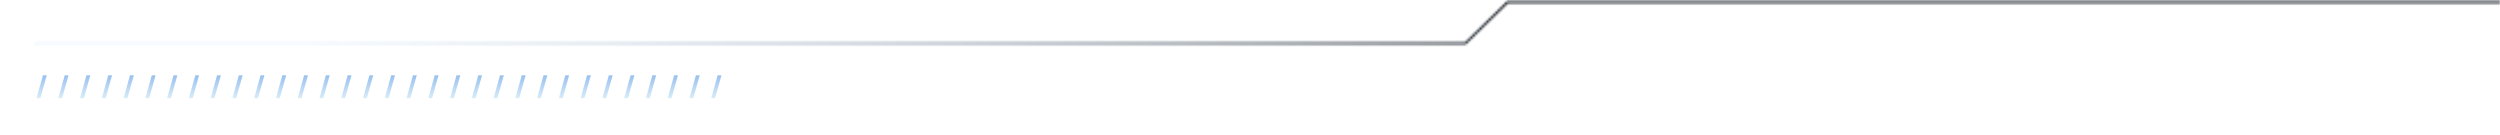 <svg width="1095" height="59" viewBox="0 0 1095 59" fill="none" xmlns="http://www.w3.org/2000/svg">
<mask id="path-1-inside-1_24_4555" fill="white">
<path d="M660.065 0.492L1095 0.492L1095 1.471L660.479 1.471L642.052 19.492L15 19.492L15 18.514L641.638 18.514L660.065 0.492Z"/>
</mask>
<path d="M660.065 0.492L659.365 -0.223L659.657 -0.508L660.065 -0.508L660.065 0.492ZM1095 0.492L1095 -0.508L1096 -0.508L1096 0.492L1095 0.492ZM1095 1.471L1096 1.471L1096 2.471L1095 2.471L1095 1.471ZM660.479 1.471L659.779 0.756L660.071 0.471L660.479 0.471L660.479 1.471ZM642.052 19.492L642.752 20.207L642.46 20.492L642.052 20.492L642.052 19.492ZM15 19.492L15 20.492L14 20.492L14 19.492L15 19.492ZM15 18.514L14 18.514L14 17.514L15 17.514L15 18.514ZM641.638 18.514L642.337 19.229L642.046 19.514L641.638 19.514L641.638 18.514ZM660.065 -0.508L1095 -0.508L1095 1.492L660.065 1.492L660.065 -0.508ZM1096 0.492L1096 1.471L1094 1.471L1094 0.492L1096 0.492ZM1095 2.471L660.479 2.471L660.479 0.471L1095 0.471L1095 2.471ZM661.178 2.185L642.752 20.207L641.353 18.777L659.779 0.756L661.178 2.185ZM642.052 20.492L15 20.492L15 18.492L642.052 18.492L642.052 20.492ZM14 19.492L14 18.514L16 18.514L16 19.492L14 19.492ZM15 17.514L641.638 17.514L641.638 19.514L15 19.514L15 17.514ZM640.939 17.799L659.365 -0.223L660.764 1.207L642.337 19.229L640.939 17.799Z" fill="url(#paint0_linear_24_4555)" mask="url(#path-1-inside-1_24_4555)"/>
<g clip-path="url(#clip0_24_4555)" filter="url(#filter0_d_24_4555)">
<path d="M316 31L313.199 41L311.518 41L314.32 31L316 31Z" fill="url(#paint1_linear_24_4555)"/>
<path d="M306.467 31L303.666 41L301.985 41L304.787 31L306.467 31Z" fill="url(#paint2_linear_24_4555)"/>
<path d="M296.935 31L294.133 41L292.453 41L295.253 31L296.935 31Z" fill="url(#paint3_linear_24_4555)"/>
<path d="M287.401 31L284.6 41L282.919 41L285.721 31L287.401 31Z" fill="url(#paint4_linear_24_4555)"/>
<path d="M277.869 31L275.067 41L273.387 41L276.188 31L277.869 31Z" fill="url(#paint5_linear_24_4555)"/>
<path d="M268.336 31L265.535 41L263.854 41L266.656 31L268.336 31Z" fill="url(#paint6_linear_24_4555)"/>
<path d="M258.803 31L256.002 41L254.322 41L257.122 31L258.803 31Z" fill="url(#paint7_linear_24_4555)"/>
<path d="M249.27 31L246.469 41L244.788 41L247.59 31L249.27 31Z" fill="url(#paint8_linear_24_4555)"/>
<path d="M239.737 31L236.936 41L235.255 41L238.057 31L239.737 31Z" fill="url(#paint9_linear_24_4555)"/>
<path d="M230.205 31L227.403 41L225.723 41L228.523 31L230.205 31Z" fill="url(#paint10_linear_24_4555)"/>
<path d="M220.671 31L217.871 41L216.19 41L218.991 31L220.671 31Z" fill="url(#paint11_linear_24_4555)"/>
<path d="M211.139 31L208.338 41L206.657 41L209.458 31L211.139 31Z" fill="url(#paint12_linear_24_4555)"/>
<path d="M201.606 31L198.805 41L197.124 41L199.926 31L201.606 31Z" fill="url(#paint13_linear_24_4555)"/>
<path d="M192.073 31L189.272 41L187.592 41L190.392 31L192.073 31Z" fill="url(#paint14_linear_24_4555)"/>
<path d="M182.54 31L179.739 41L178.058 41L180.86 31L182.54 31Z" fill="url(#paint15_linear_24_4555)"/>
<path d="M173.007 31L170.206 41L168.525 41L171.327 31L173.007 31Z" fill="url(#paint16_linear_24_4555)"/>
<path d="M163.475 31L160.673 41L158.993 41L161.794 31L163.475 31Z" fill="url(#paint17_linear_24_4555)"/>
<path d="M153.941 31L151.141 41L149.46 41L152.261 31L153.941 31Z" fill="url(#paint18_linear_24_4555)"/>
<path d="M144.409 31L141.608 41L139.927 41L142.728 31L144.409 31Z" fill="url(#paint19_linear_24_4555)"/>
<path d="M134.876 31L132.075 41L130.394 41L133.196 31L134.876 31Z" fill="url(#paint20_linear_24_4555)"/>
<path d="M125.343 31L122.542 41L120.862 41L123.663 31L125.343 31Z" fill="url(#paint21_linear_24_4555)"/>
<path d="M115.81 31L113.01 41L111.329 41L114.129 31L115.81 31Z" fill="url(#paint22_linear_24_4555)"/>
<path d="M106.277 31L103.476 41L101.795 41L104.597 31L106.277 31Z" fill="url(#paint23_linear_24_4555)"/>
<path d="M96.745 31L93.943 41L92.263 41L95.064 31L96.745 31Z" fill="url(#paint24_linear_24_4555)"/>
<path d="M87.212 31L84.411 41L82.73 41L85.531 31L87.212 31Z" fill="url(#paint25_linear_24_4555)"/>
<path d="M77.679 31L74.878 41L73.198 41L75.998 31L77.679 31Z" fill="url(#paint26_linear_24_4555)"/>
<path d="M68.146 31L65.346 41L63.664 41L66.466 31L68.146 31Z" fill="url(#paint27_linear_24_4555)"/>
<path d="M58.613 31L55.812 41L54.132 41L56.933 31L58.613 31Z" fill="url(#paint28_linear_24_4555)"/>
<path d="M49.081 31L46.279 41L44.599 41L47.399 31L49.081 31Z" fill="url(#paint29_linear_24_4555)"/>
<path d="M39.547 31L36.747 41L35.066 41L37.867 31L39.547 31Z" fill="url(#paint30_linear_24_4555)"/>
<path d="M30.015 31L27.213 41L25.533 41L28.334 31L30.015 31Z" fill="url(#paint31_linear_24_4555)"/>
<path d="M18.802 31L20.482 31L17.681 41L16 41L18.802 31Z" fill="url(#paint32_linear_24_4555)"/>
</g>
<defs>
<filter id="filter0_d_24_4555" x="0" y="17" width="332" height="42" filterUnits="userSpaceOnUse" color-interpolation-filters="sRGB">
<feFlood flood-opacity="0" result="BackgroundImageFix"/>
<feColorMatrix in="SourceAlpha" type="matrix" values="0 0 0 0 0 0 0 0 0 0 0 0 0 0 0 0 0 0 127 0" result="hardAlpha"/>
<feOffset dy="2"/>
<feGaussianBlur stdDeviation="8"/>
<feComposite in2="hardAlpha" operator="out"/>
<feColorMatrix type="matrix" values="0 0 0 0 0.682 0 0 0 0 0.812 0 0 0 0 0.949 0 0 0 0.24 0"/>
<feBlend mode="normal" in2="BackgroundImageFix" result="effect1_dropShadow_24_4555"/>
<feBlend mode="normal" in="SourceGraphic" in2="effect1_dropShadow_24_4555" result="shape"/>
</filter>
<linearGradient id="paint0_linear_24_4555" x1="139" y1="0.492" x2="660" y2="0.492" gradientUnits="userSpaceOnUse">
<stop stop-color="#AECFF2" stop-opacity="0.24"/>
<stop offset="1" stop-color="#1B2128"/>
</linearGradient>
<linearGradient id="paint1_linear_24_4555" x1="313.759" y1="41" x2="313.759" y2="31" gradientUnits="userSpaceOnUse">
<stop stop-color="#D8ECF8"/>
<stop offset="1" stop-color="#98C0EF"/>
</linearGradient>
<linearGradient id="paint2_linear_24_4555" x1="304.226" y1="41" x2="304.226" y2="31" gradientUnits="userSpaceOnUse">
<stop stop-color="#D8ECF8"/>
<stop offset="1" stop-color="#98C0EF"/>
</linearGradient>
<linearGradient id="paint3_linear_24_4555" x1="294.694" y1="41" x2="294.694" y2="31" gradientUnits="userSpaceOnUse">
<stop stop-color="#D8ECF8"/>
<stop offset="1" stop-color="#98C0EF"/>
</linearGradient>
<linearGradient id="paint4_linear_24_4555" x1="285.16" y1="41" x2="285.16" y2="31" gradientUnits="userSpaceOnUse">
<stop stop-color="#D8ECF8"/>
<stop offset="1" stop-color="#98C0EF"/>
</linearGradient>
<linearGradient id="paint5_linear_24_4555" x1="275.628" y1="41" x2="275.628" y2="31" gradientUnits="userSpaceOnUse">
<stop stop-color="#D8ECF8"/>
<stop offset="1" stop-color="#98C0EF"/>
</linearGradient>
<linearGradient id="paint6_linear_24_4555" x1="266.095" y1="41" x2="266.095" y2="31" gradientUnits="userSpaceOnUse">
<stop stop-color="#D8ECF8"/>
<stop offset="1" stop-color="#98C0EF"/>
</linearGradient>
<linearGradient id="paint7_linear_24_4555" x1="256.563" y1="41" x2="256.563" y2="31" gradientUnits="userSpaceOnUse">
<stop stop-color="#D8ECF8"/>
<stop offset="1" stop-color="#98C0EF"/>
</linearGradient>
<linearGradient id="paint8_linear_24_4555" x1="247.029" y1="41" x2="247.029" y2="31" gradientUnits="userSpaceOnUse">
<stop stop-color="#D8ECF8"/>
<stop offset="1" stop-color="#98C0EF"/>
</linearGradient>
<linearGradient id="paint9_linear_24_4555" x1="237.496" y1="41" x2="237.496" y2="31" gradientUnits="userSpaceOnUse">
<stop stop-color="#D8ECF8"/>
<stop offset="1" stop-color="#98C0EF"/>
</linearGradient>
<linearGradient id="paint10_linear_24_4555" x1="227.964" y1="41" x2="227.964" y2="31" gradientUnits="userSpaceOnUse">
<stop stop-color="#D8ECF8"/>
<stop offset="1" stop-color="#98C0EF"/>
</linearGradient>
<linearGradient id="paint11_linear_24_4555" x1="218.43" y1="41" x2="218.43" y2="31" gradientUnits="userSpaceOnUse">
<stop stop-color="#D8ECF8"/>
<stop offset="1" stop-color="#98C0EF"/>
</linearGradient>
<linearGradient id="paint12_linear_24_4555" x1="208.898" y1="41" x2="208.898" y2="31" gradientUnits="userSpaceOnUse">
<stop stop-color="#D8ECF8"/>
<stop offset="1" stop-color="#98C0EF"/>
</linearGradient>
<linearGradient id="paint13_linear_24_4555" x1="199.365" y1="41" x2="199.365" y2="31" gradientUnits="userSpaceOnUse">
<stop stop-color="#D8ECF8"/>
<stop offset="1" stop-color="#98C0EF"/>
</linearGradient>
<linearGradient id="paint14_linear_24_4555" x1="189.833" y1="41" x2="189.833" y2="31" gradientUnits="userSpaceOnUse">
<stop stop-color="#D8ECF8"/>
<stop offset="1" stop-color="#98C0EF"/>
</linearGradient>
<linearGradient id="paint15_linear_24_4555" x1="180.299" y1="41" x2="180.299" y2="31" gradientUnits="userSpaceOnUse">
<stop stop-color="#D8ECF8"/>
<stop offset="1" stop-color="#98C0EF"/>
</linearGradient>
<linearGradient id="paint16_linear_24_4555" x1="170.766" y1="41" x2="170.766" y2="31" gradientUnits="userSpaceOnUse">
<stop stop-color="#D8ECF8"/>
<stop offset="1" stop-color="#98C0EF"/>
</linearGradient>
<linearGradient id="paint17_linear_24_4555" x1="161.234" y1="41" x2="161.234" y2="31" gradientUnits="userSpaceOnUse">
<stop stop-color="#D8ECF8"/>
<stop offset="1" stop-color="#98C0EF"/>
</linearGradient>
<linearGradient id="paint18_linear_24_4555" x1="151.701" y1="41" x2="151.701" y2="31" gradientUnits="userSpaceOnUse">
<stop stop-color="#D8ECF8"/>
<stop offset="1" stop-color="#98C0EF"/>
</linearGradient>
<linearGradient id="paint19_linear_24_4555" x1="142.168" y1="41" x2="142.168" y2="31" gradientUnits="userSpaceOnUse">
<stop stop-color="#D8ECF8"/>
<stop offset="1" stop-color="#98C0EF"/>
</linearGradient>
<linearGradient id="paint20_linear_24_4555" x1="132.635" y1="41" x2="132.635" y2="31" gradientUnits="userSpaceOnUse">
<stop stop-color="#D8ECF8"/>
<stop offset="1" stop-color="#98C0EF"/>
</linearGradient>
<linearGradient id="paint21_linear_24_4555" x1="123.102" y1="41" x2="123.102" y2="31" gradientUnits="userSpaceOnUse">
<stop stop-color="#D8ECF8"/>
<stop offset="1" stop-color="#98C0EF"/>
</linearGradient>
<linearGradient id="paint22_linear_24_4555" x1="113.57" y1="41" x2="113.57" y2="31" gradientUnits="userSpaceOnUse">
<stop stop-color="#D8ECF8"/>
<stop offset="1" stop-color="#98C0EF"/>
</linearGradient>
<linearGradient id="paint23_linear_24_4555" x1="104.036" y1="41" x2="104.036" y2="31" gradientUnits="userSpaceOnUse">
<stop stop-color="#D8ECF8"/>
<stop offset="1" stop-color="#98C0EF"/>
</linearGradient>
<linearGradient id="paint24_linear_24_4555" x1="94.504" y1="41" x2="94.504" y2="31" gradientUnits="userSpaceOnUse">
<stop stop-color="#D8ECF8"/>
<stop offset="1" stop-color="#98C0EF"/>
</linearGradient>
<linearGradient id="paint25_linear_24_4555" x1="84.971" y1="41" x2="84.971" y2="31" gradientUnits="userSpaceOnUse">
<stop stop-color="#D8ECF8"/>
<stop offset="1" stop-color="#98C0EF"/>
</linearGradient>
<linearGradient id="paint26_linear_24_4555" x1="75.439" y1="41" x2="75.439" y2="31" gradientUnits="userSpaceOnUse">
<stop stop-color="#D8ECF8"/>
<stop offset="1" stop-color="#98C0EF"/>
</linearGradient>
<linearGradient id="paint27_linear_24_4555" x1="65.905" y1="41" x2="65.905" y2="31" gradientUnits="userSpaceOnUse">
<stop stop-color="#D8ECF8"/>
<stop offset="1" stop-color="#98C0EF"/>
</linearGradient>
<linearGradient id="paint28_linear_24_4555" x1="56.372" y1="41" x2="56.372" y2="31" gradientUnits="userSpaceOnUse">
<stop stop-color="#D8ECF8"/>
<stop offset="1" stop-color="#98C0EF"/>
</linearGradient>
<linearGradient id="paint29_linear_24_4555" x1="46.84" y1="41" x2="46.84" y2="31" gradientUnits="userSpaceOnUse">
<stop stop-color="#D8ECF8"/>
<stop offset="1" stop-color="#98C0EF"/>
</linearGradient>
<linearGradient id="paint30_linear_24_4555" x1="37.306" y1="41" x2="37.306" y2="31" gradientUnits="userSpaceOnUse">
<stop stop-color="#D8ECF8"/>
<stop offset="1" stop-color="#98C0EF"/>
</linearGradient>
<linearGradient id="paint31_linear_24_4555" x1="27.774" y1="41" x2="27.774" y2="31" gradientUnits="userSpaceOnUse">
<stop stop-color="#D8ECF8"/>
<stop offset="1" stop-color="#98C0EF"/>
</linearGradient>
<linearGradient id="paint32_linear_24_4555" x1="18.241" y1="41" x2="18.241" y2="31" gradientUnits="userSpaceOnUse">
<stop stop-color="#D8ECF8"/>
<stop offset="1" stop-color="#98C0EF"/>
</linearGradient>
<clipPath id="clip0_24_4555">
<rect width="300" height="10" fill="white" transform="matrix(-1 1.74846e-07 1.74846e-07 1 316 31)"/>
</clipPath>
</defs>
</svg>
